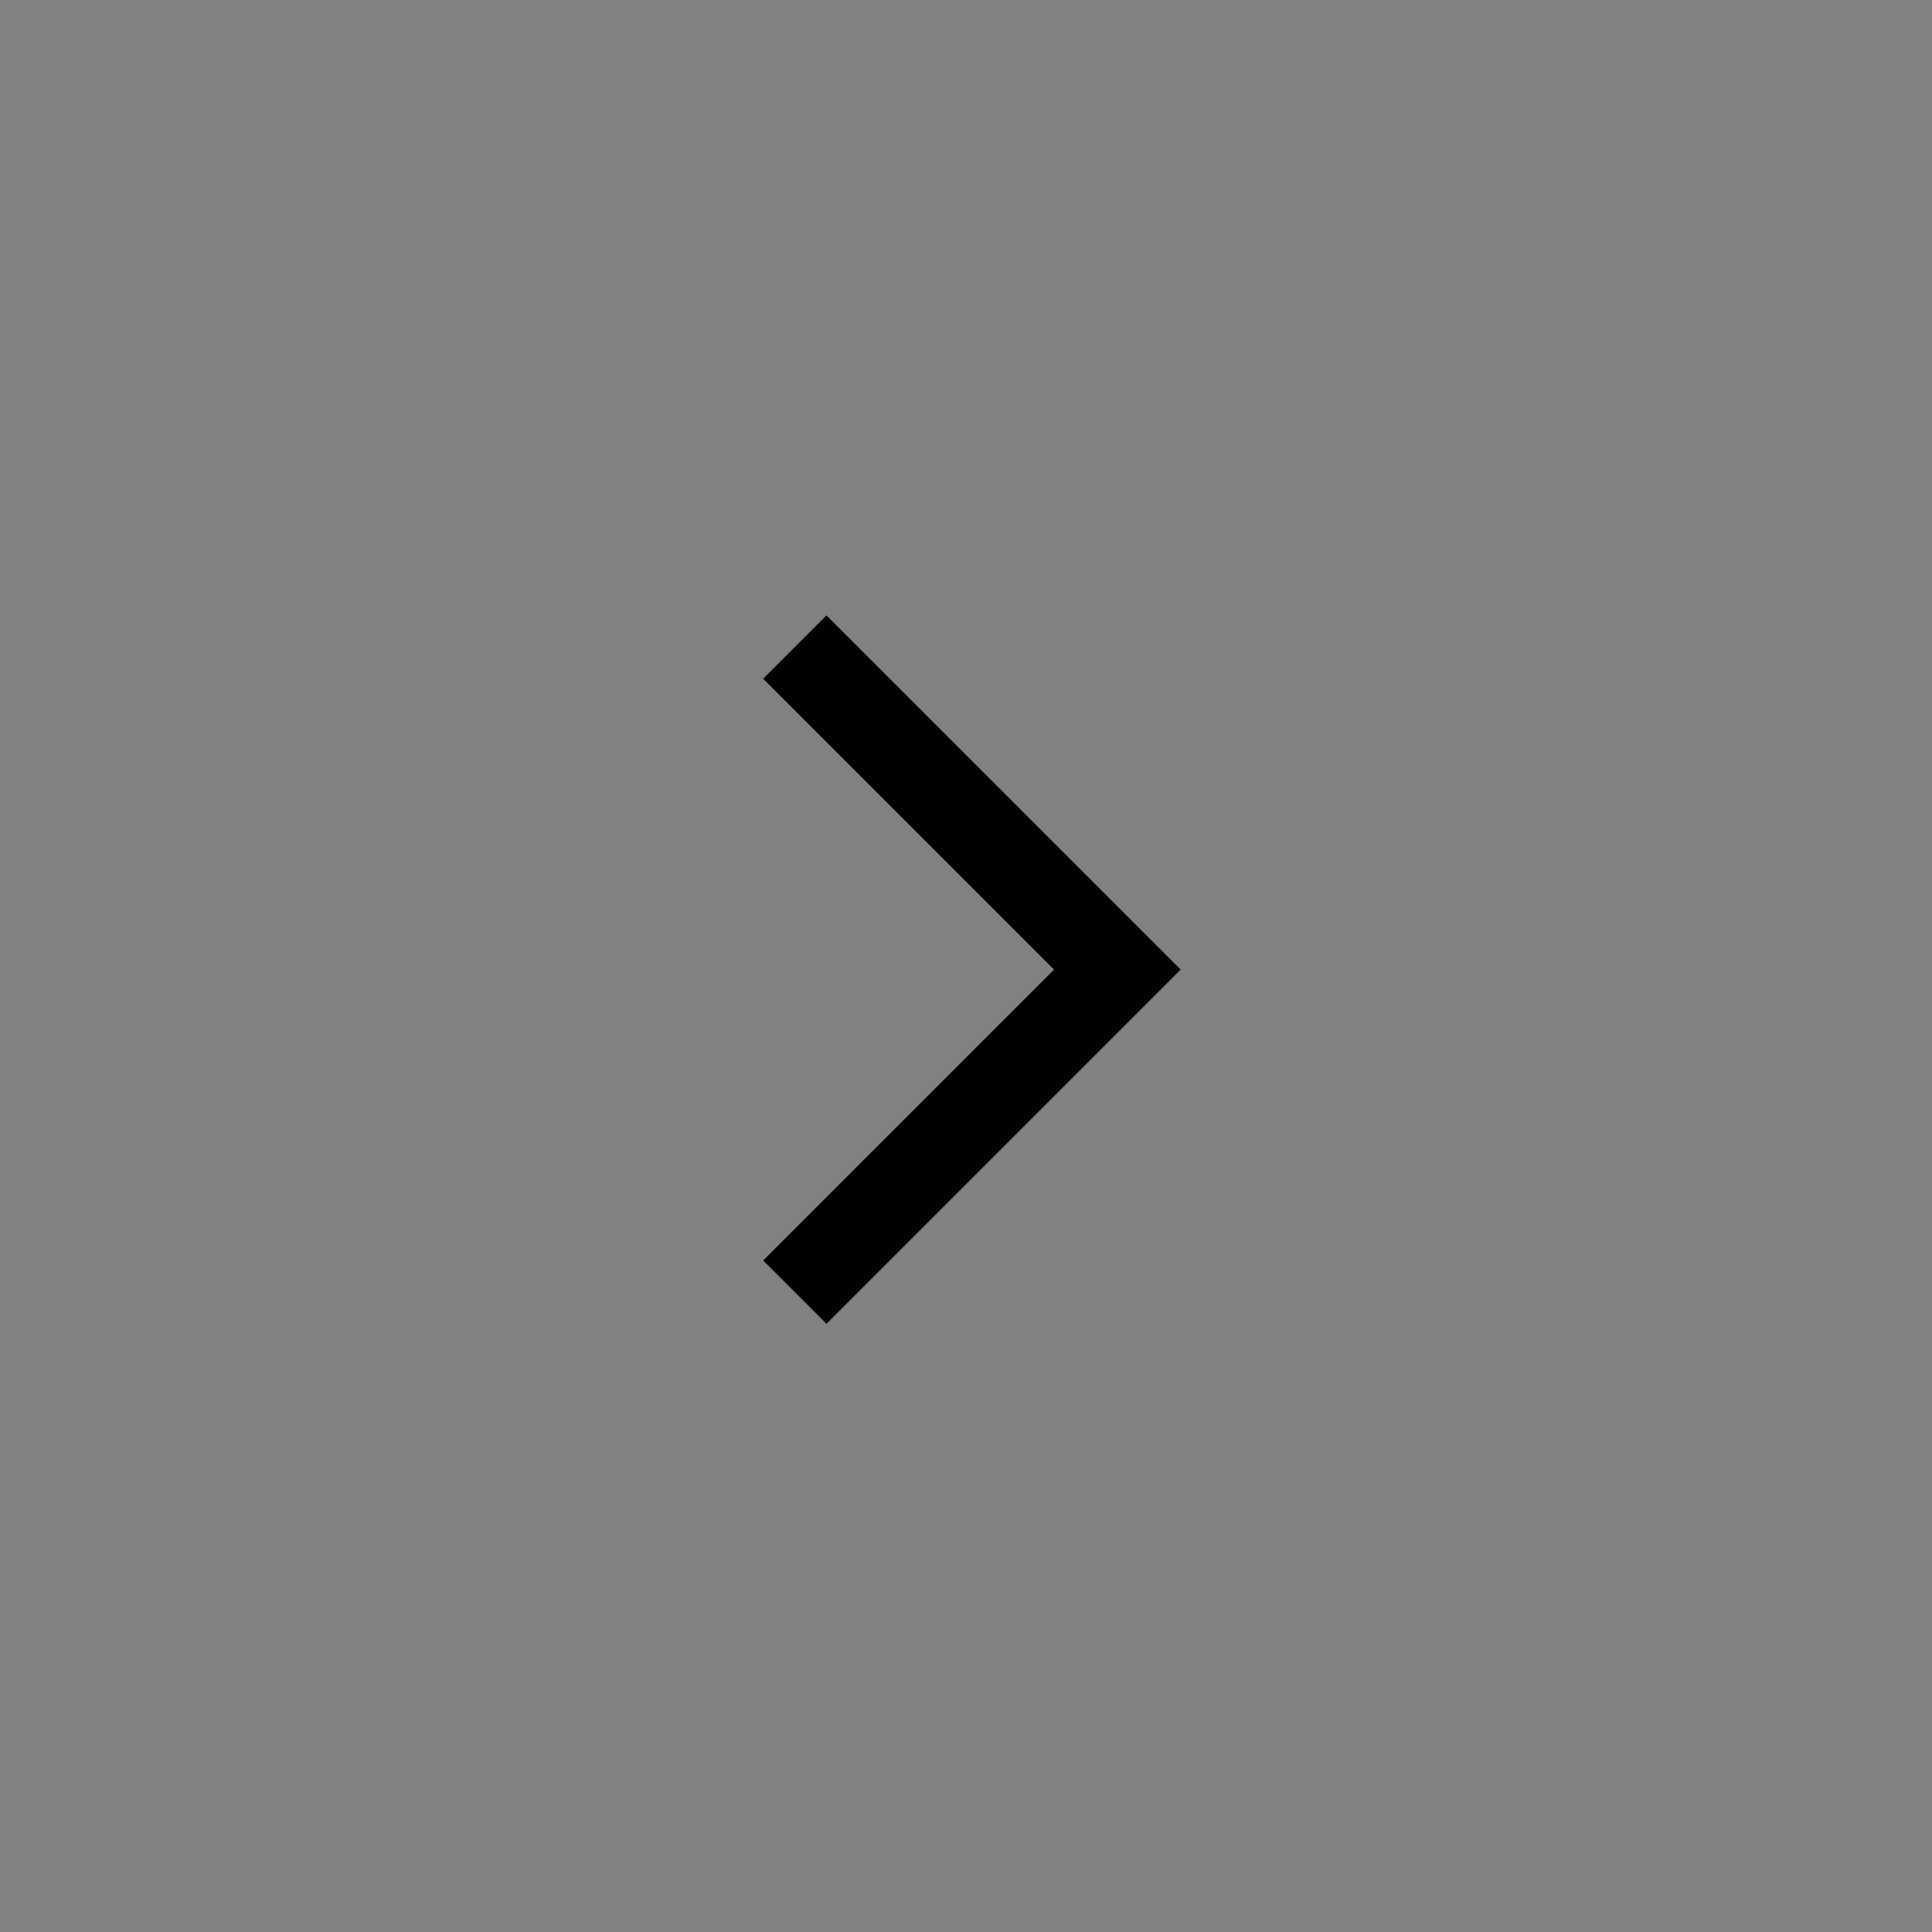 <svg xmlns="http://www.w3.org/2000/svg" width="36" height="36" fill="none" viewBox="0 0 36 36">
    <rect x="0" y="0" width="36" height="36" fill="#808080" stroke="none"/>
    <path fill="#F9F9F9" d="M0 0H36V36H0z" opacity=".01"/>
    <path fill="#000" d="M14.22 23.487l1.18 1.18 6.6-6.6-6.6-6.6-1.18 1.18 5.42 5.42-5.42 5.42z"/>
</svg>
